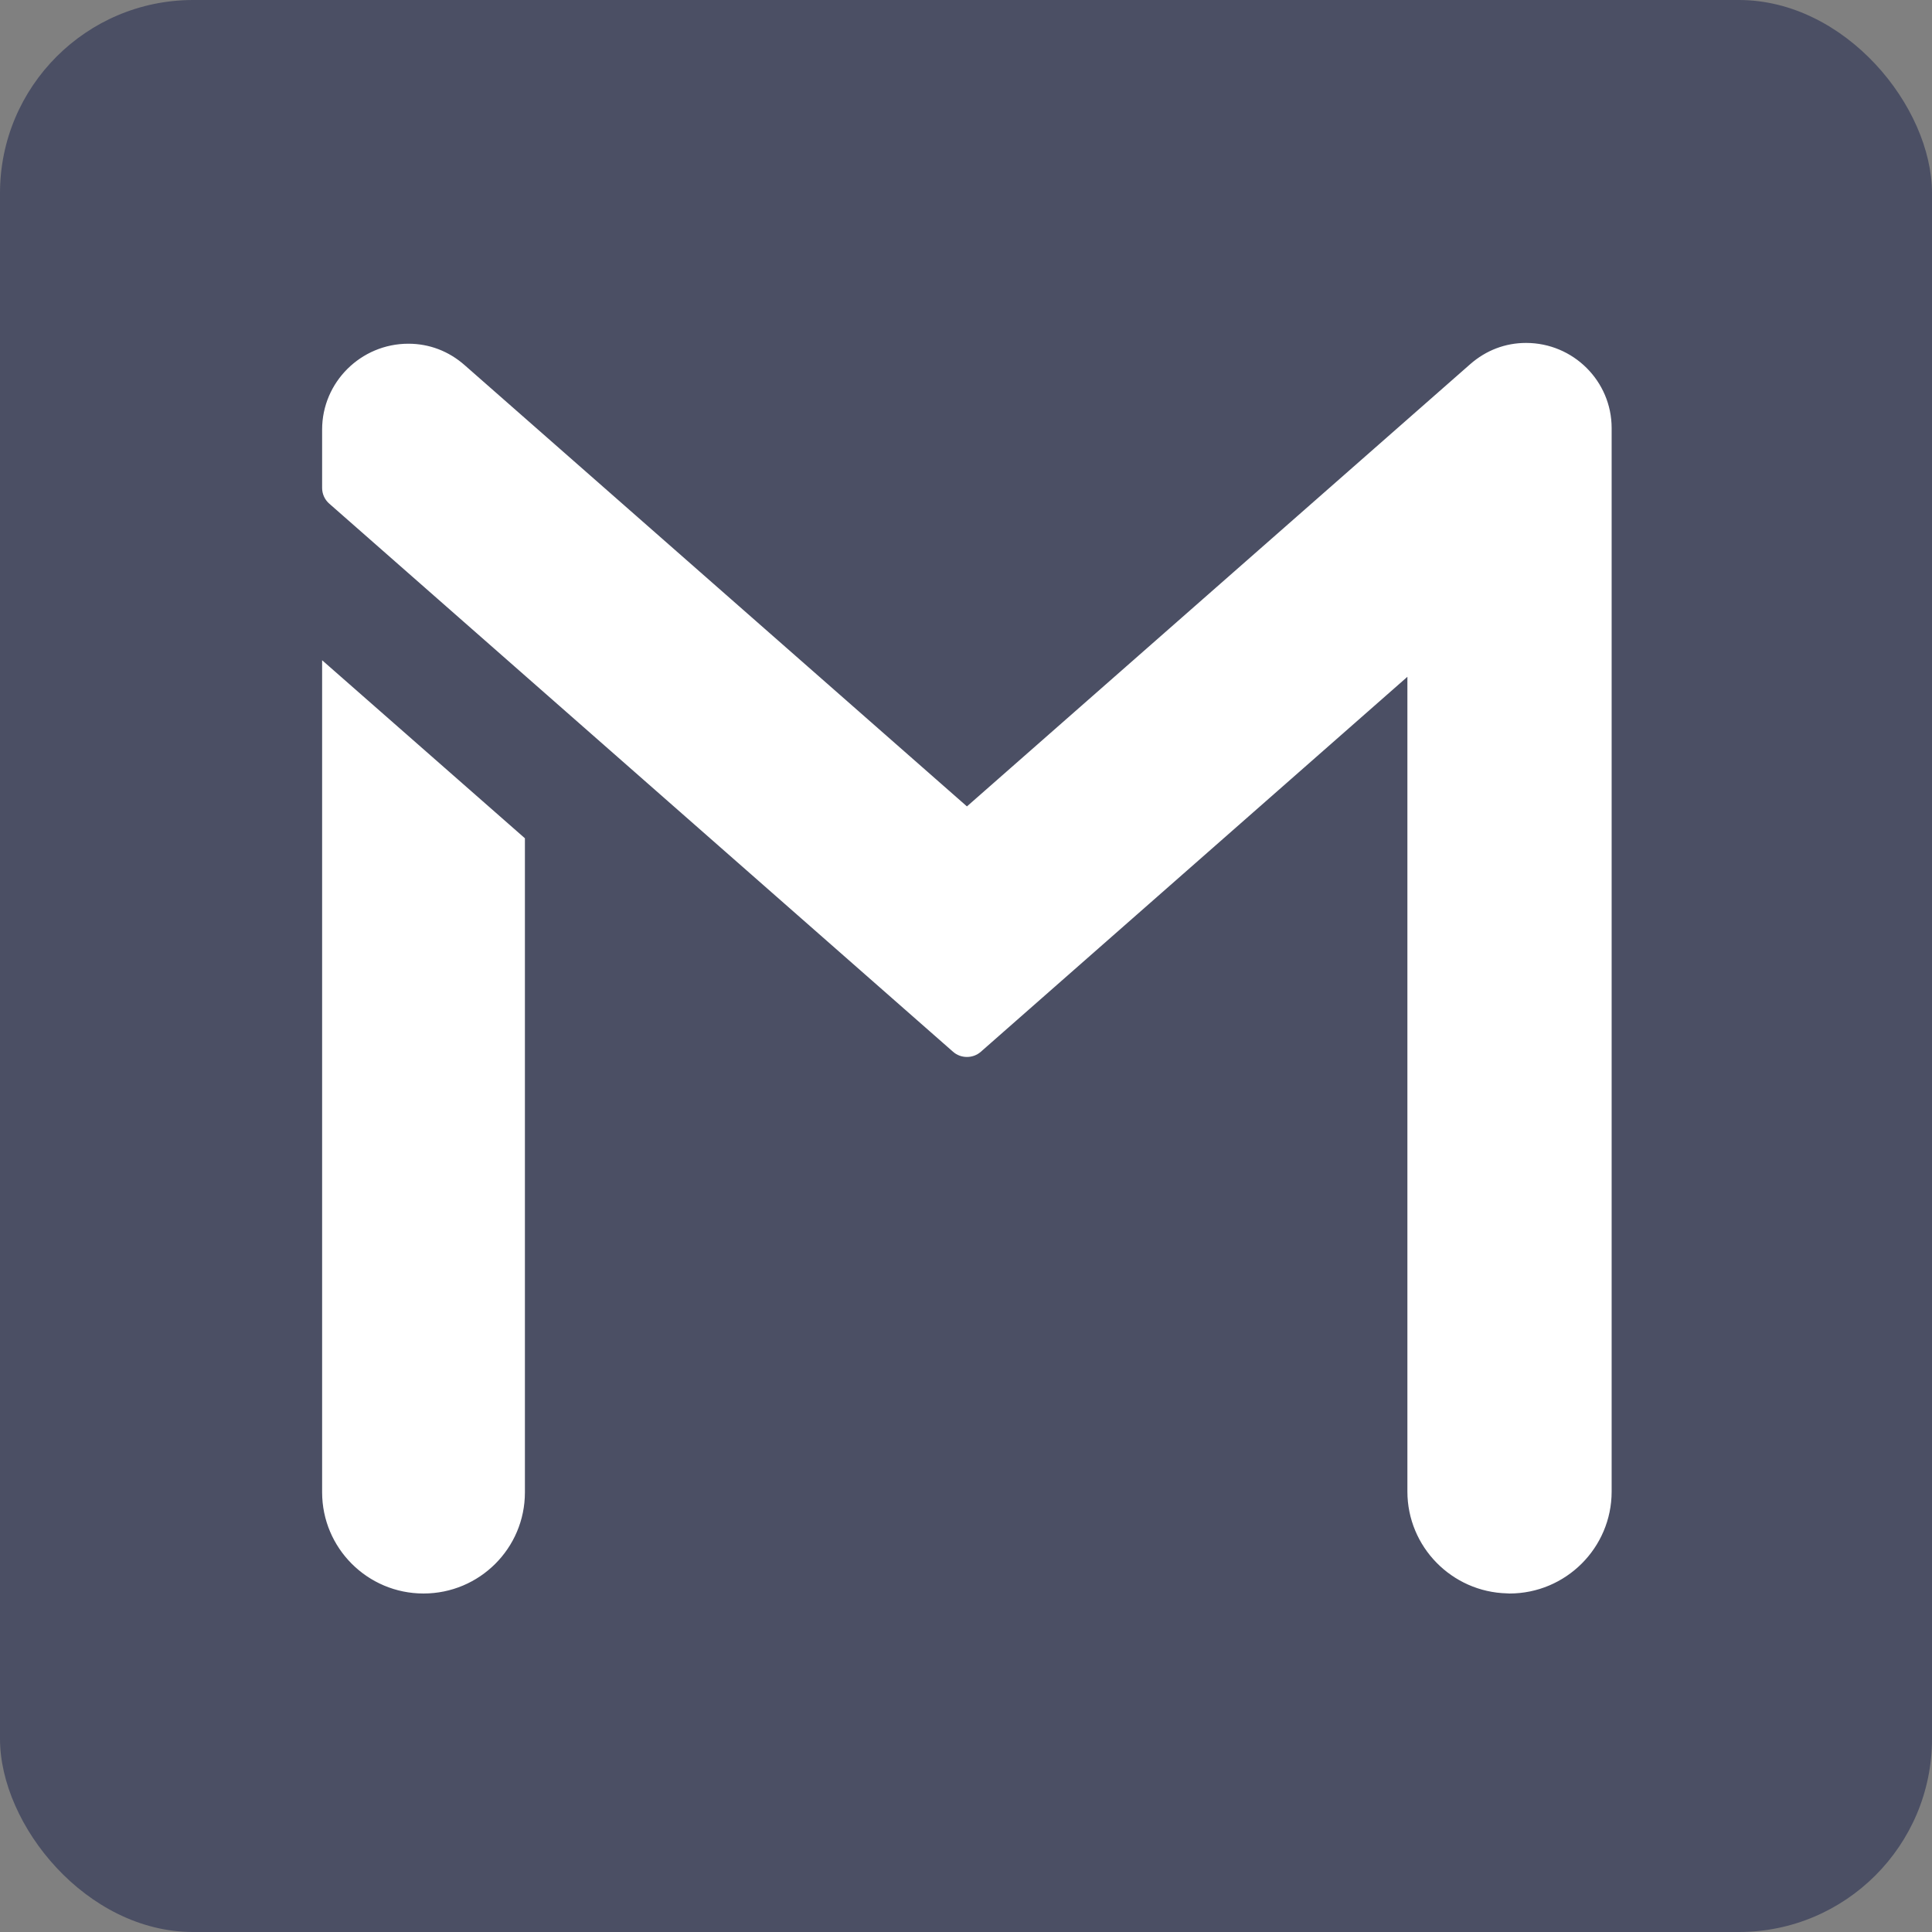<svg width="400" height="400" viewBox="0 0 400 400" fill="none" xmlns="http://www.w3.org/2000/svg">
<rect x="0" y="0" width="400" height="400" fill="#808080" stroke="none"/>
<g clip-path="url(#clip0_660_3736)">
<path d="M0 0H400V400H0V0Z" fill="#4B4F64"/>
<path d="M315.954 71C325.725 71 333.673 78.903 333.673 88.625V308.82C333.673 320.454 324.182 329.919 312.518 329.919L311.996 329.889C300.582 329.599 291.386 320.249 291.386 308.797V140.124L203.07 217.758C202.252 218.481 201.223 218.831 200.194 218.831C199.166 218.831 198.137 218.48 197.319 217.758L68.165 104.269C67.23 103.453 66.692 102.263 66.692 101.027V88.928C66.693 79.136 74.711 71.163 84.552 71.163C88.876 71.163 92.921 72.702 96.217 75.616L200.194 166.958L304.383 75.406C307.679 72.515 311.676 71 315.954 71ZM108.677 173.555V308.982C108.677 320.546 99.279 329.918 87.685 329.918C76.09 329.918 66.692 320.522 66.692 308.959V136.696L108.677 173.555Z" fill="white"/>
</g>
<defs>
<clipPath id="clip0_660_3736">
<rect width="400" height="400" rx="40" fill="white"/>
</clipPath>
</defs>
</svg>
